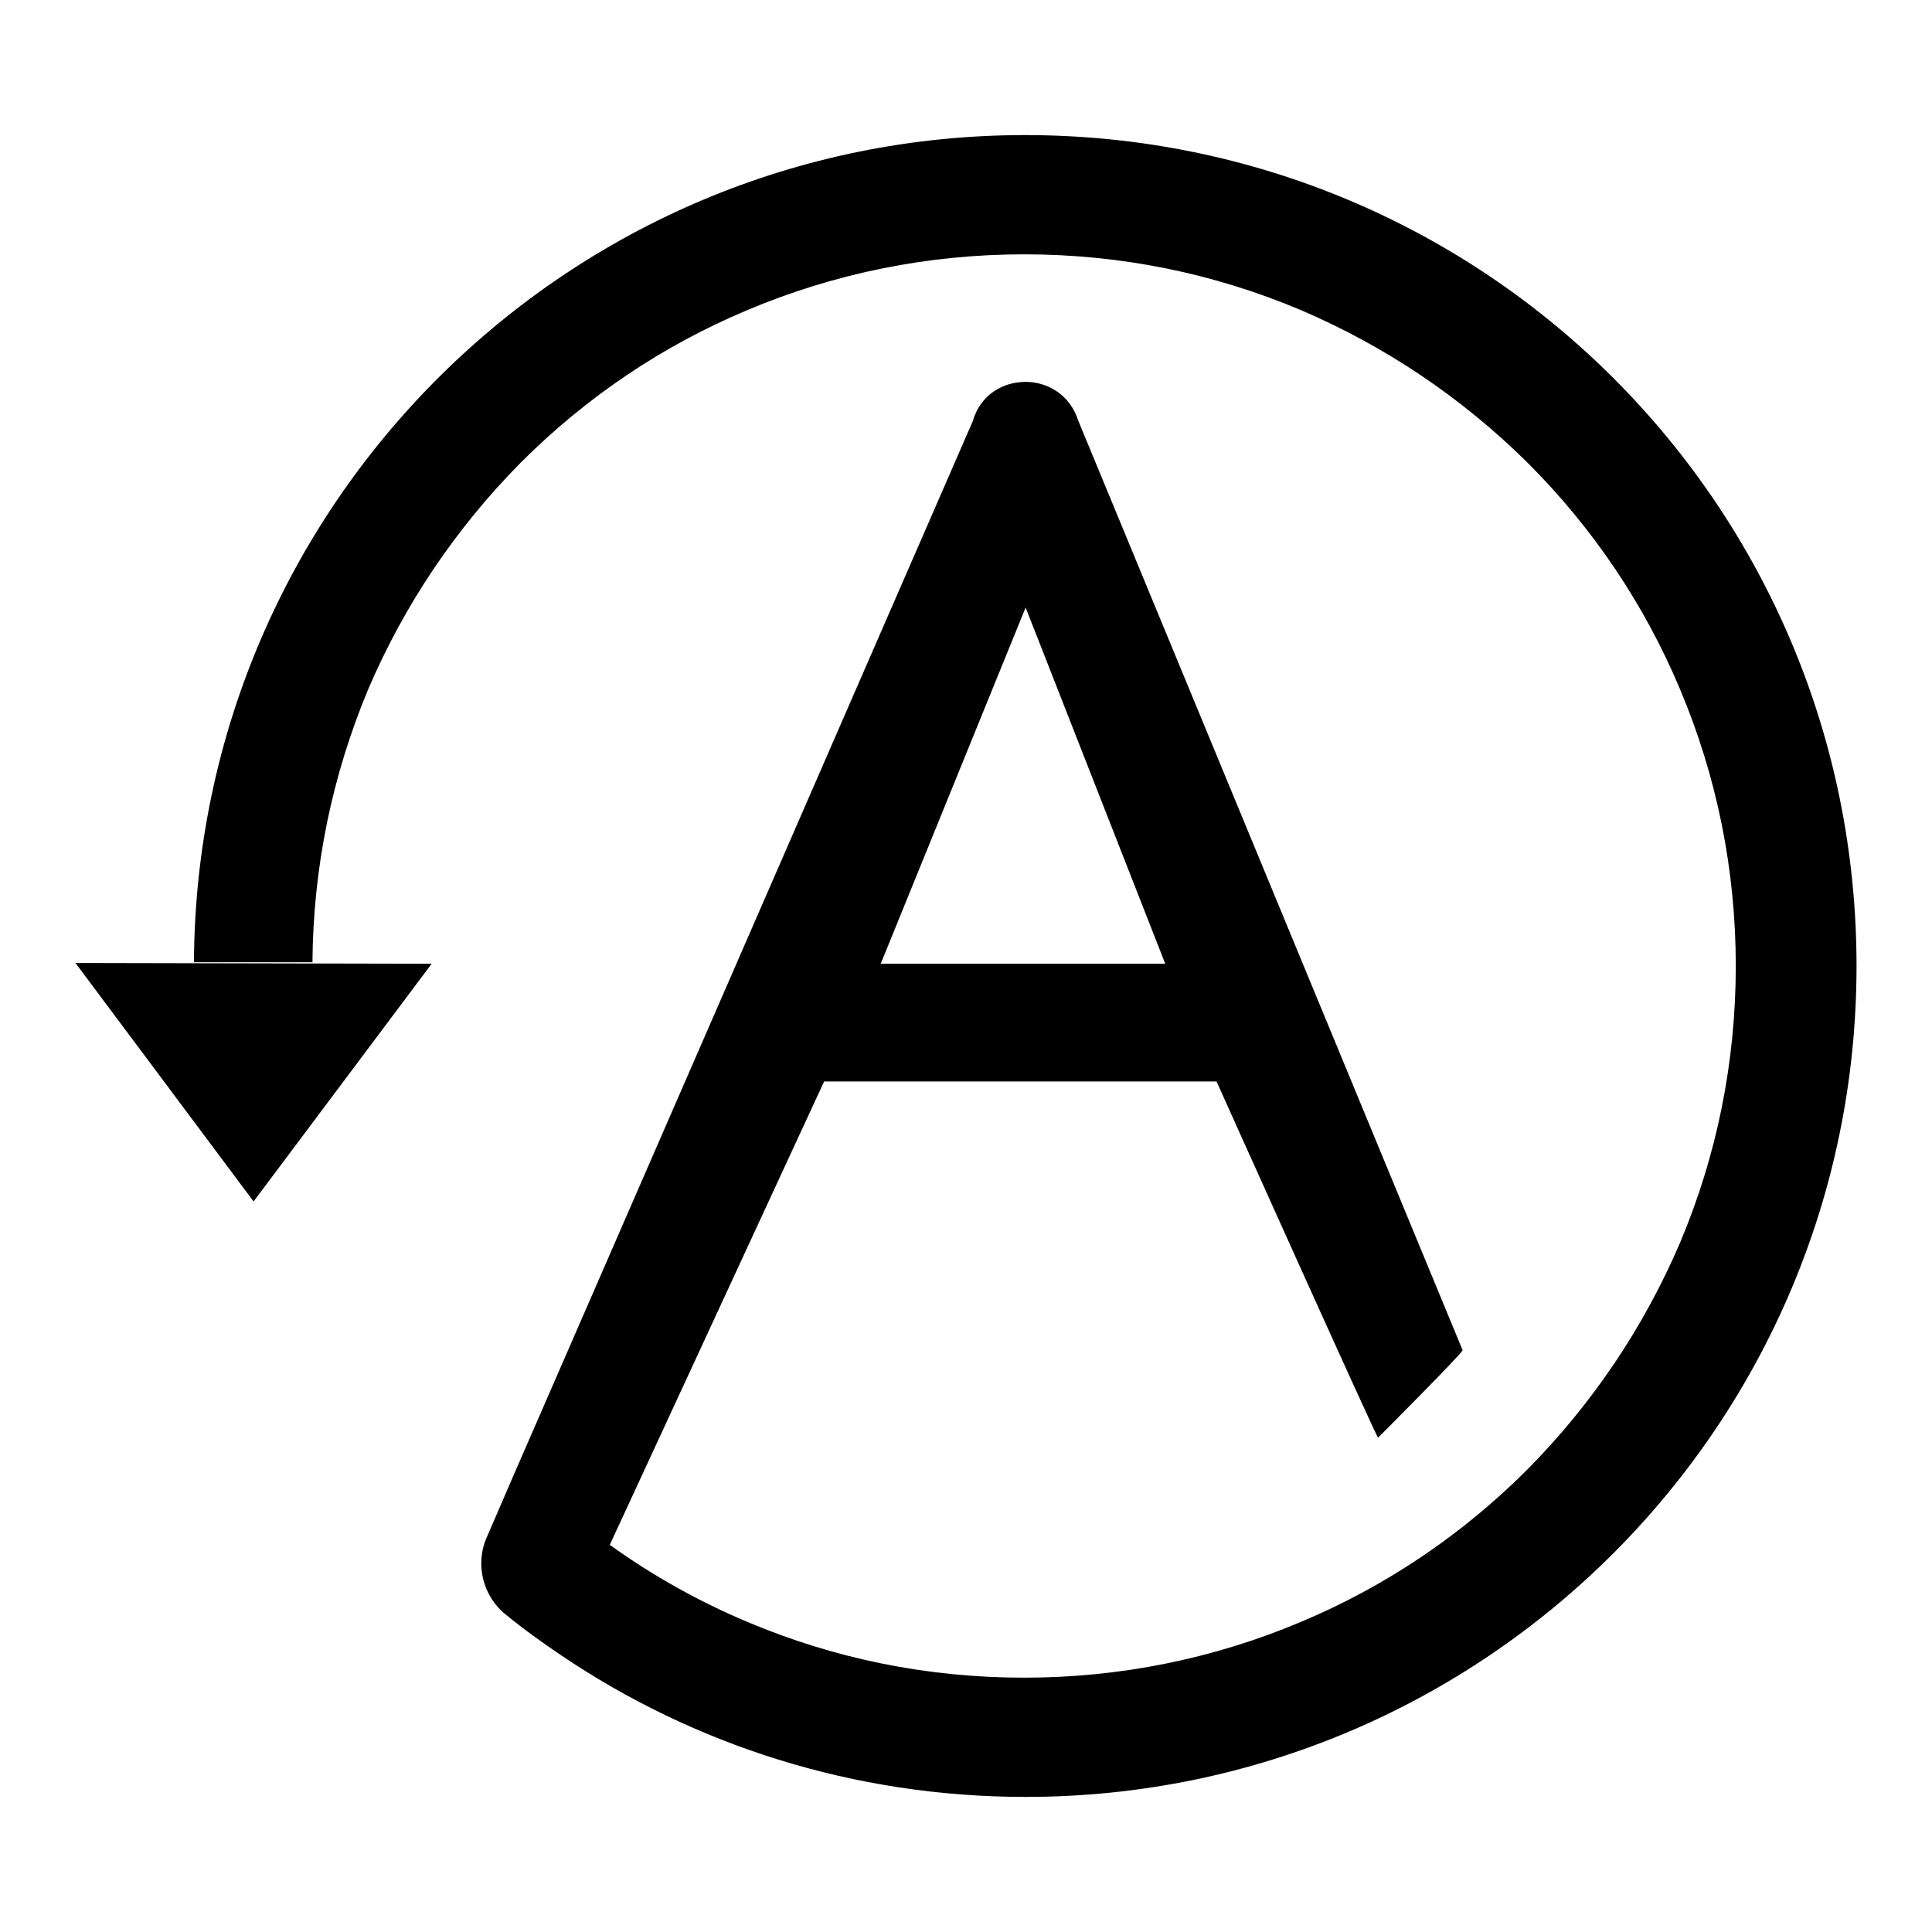 <?xml version="1.0" encoding="utf-8"?>
<!-- Svg Vector Icons : http://www.onlinewebfonts.com/icon -->
<!DOCTYPE svg PUBLIC "-//W3C//DTD SVG 1.1//EN" "http://www.w3.org/Graphics/SVG/1.1/DTD/svg11.dtd">
<svg version="1.1" xmlns="http://www.w3.org/2000/svg" xmlns:xlink="http://www.w3.org/1999/xlink" x="0px" y="0px" viewBox="0 0 256 256" enable-background="new 0 0 256 256" xml:space="preserve">
<g> <path fill="#000000" d="M33.6,159.2l23.6-31.5L10,127.6L33.6,159.2z M136,17.9c-60.7-0.1-110,49-110.3,109.6h15.7 c0.1-12.6,2.6-24.7,7.4-36.2c4.8-11.2,11.6-21.3,20.2-30c8.7-8.7,18.8-15.5,30-20.2c11.6-4.9,24-7.4,36.7-7.4 c12.8,0,25.1,2.5,36.7,7.4c11.2,4.8,21.3,11.6,30,20.2c8.7,8.7,15.5,18.8,20.2,30c4.9,11.6,7.4,24,7.4,36.7s-2.5,25.1-7.4,36.7 c-4.8,11.2-11.6,21.3-20.2,30c-8.7,8.7-18.8,15.5-30,20.2c-11.6,4.9-24,7.4-36.7,7.4c-12.8,0-25.1-2.5-36.7-7.4 c-6.4-2.7-12.5-6.1-18.2-10.2l28.4-61.4h52c0,0,21.2,47.2,21.4,47.2c0,0,11.3-11.3,11.2-11.6L142.9,55.8c-1.1-3.5-4.1-5.2-7-5.2 c-3,0-6,1.7-7,5.2L68,195.6l-3.5,8.1c-1.6,3.6-0.5,7.9,2.6,10.3c2.3,1.9,4.7,3.6,7.2,5.3c17.6,11.9,38.8,18.8,61.6,18.8 c60.8,0,110.1-49.3,110.1-110.1C246,67.1,196.9,18,136,17.9L136,17.9z M135.9,80.5l18.5,47.2h-37.7L135.9,80.5z"/></g>
</svg>